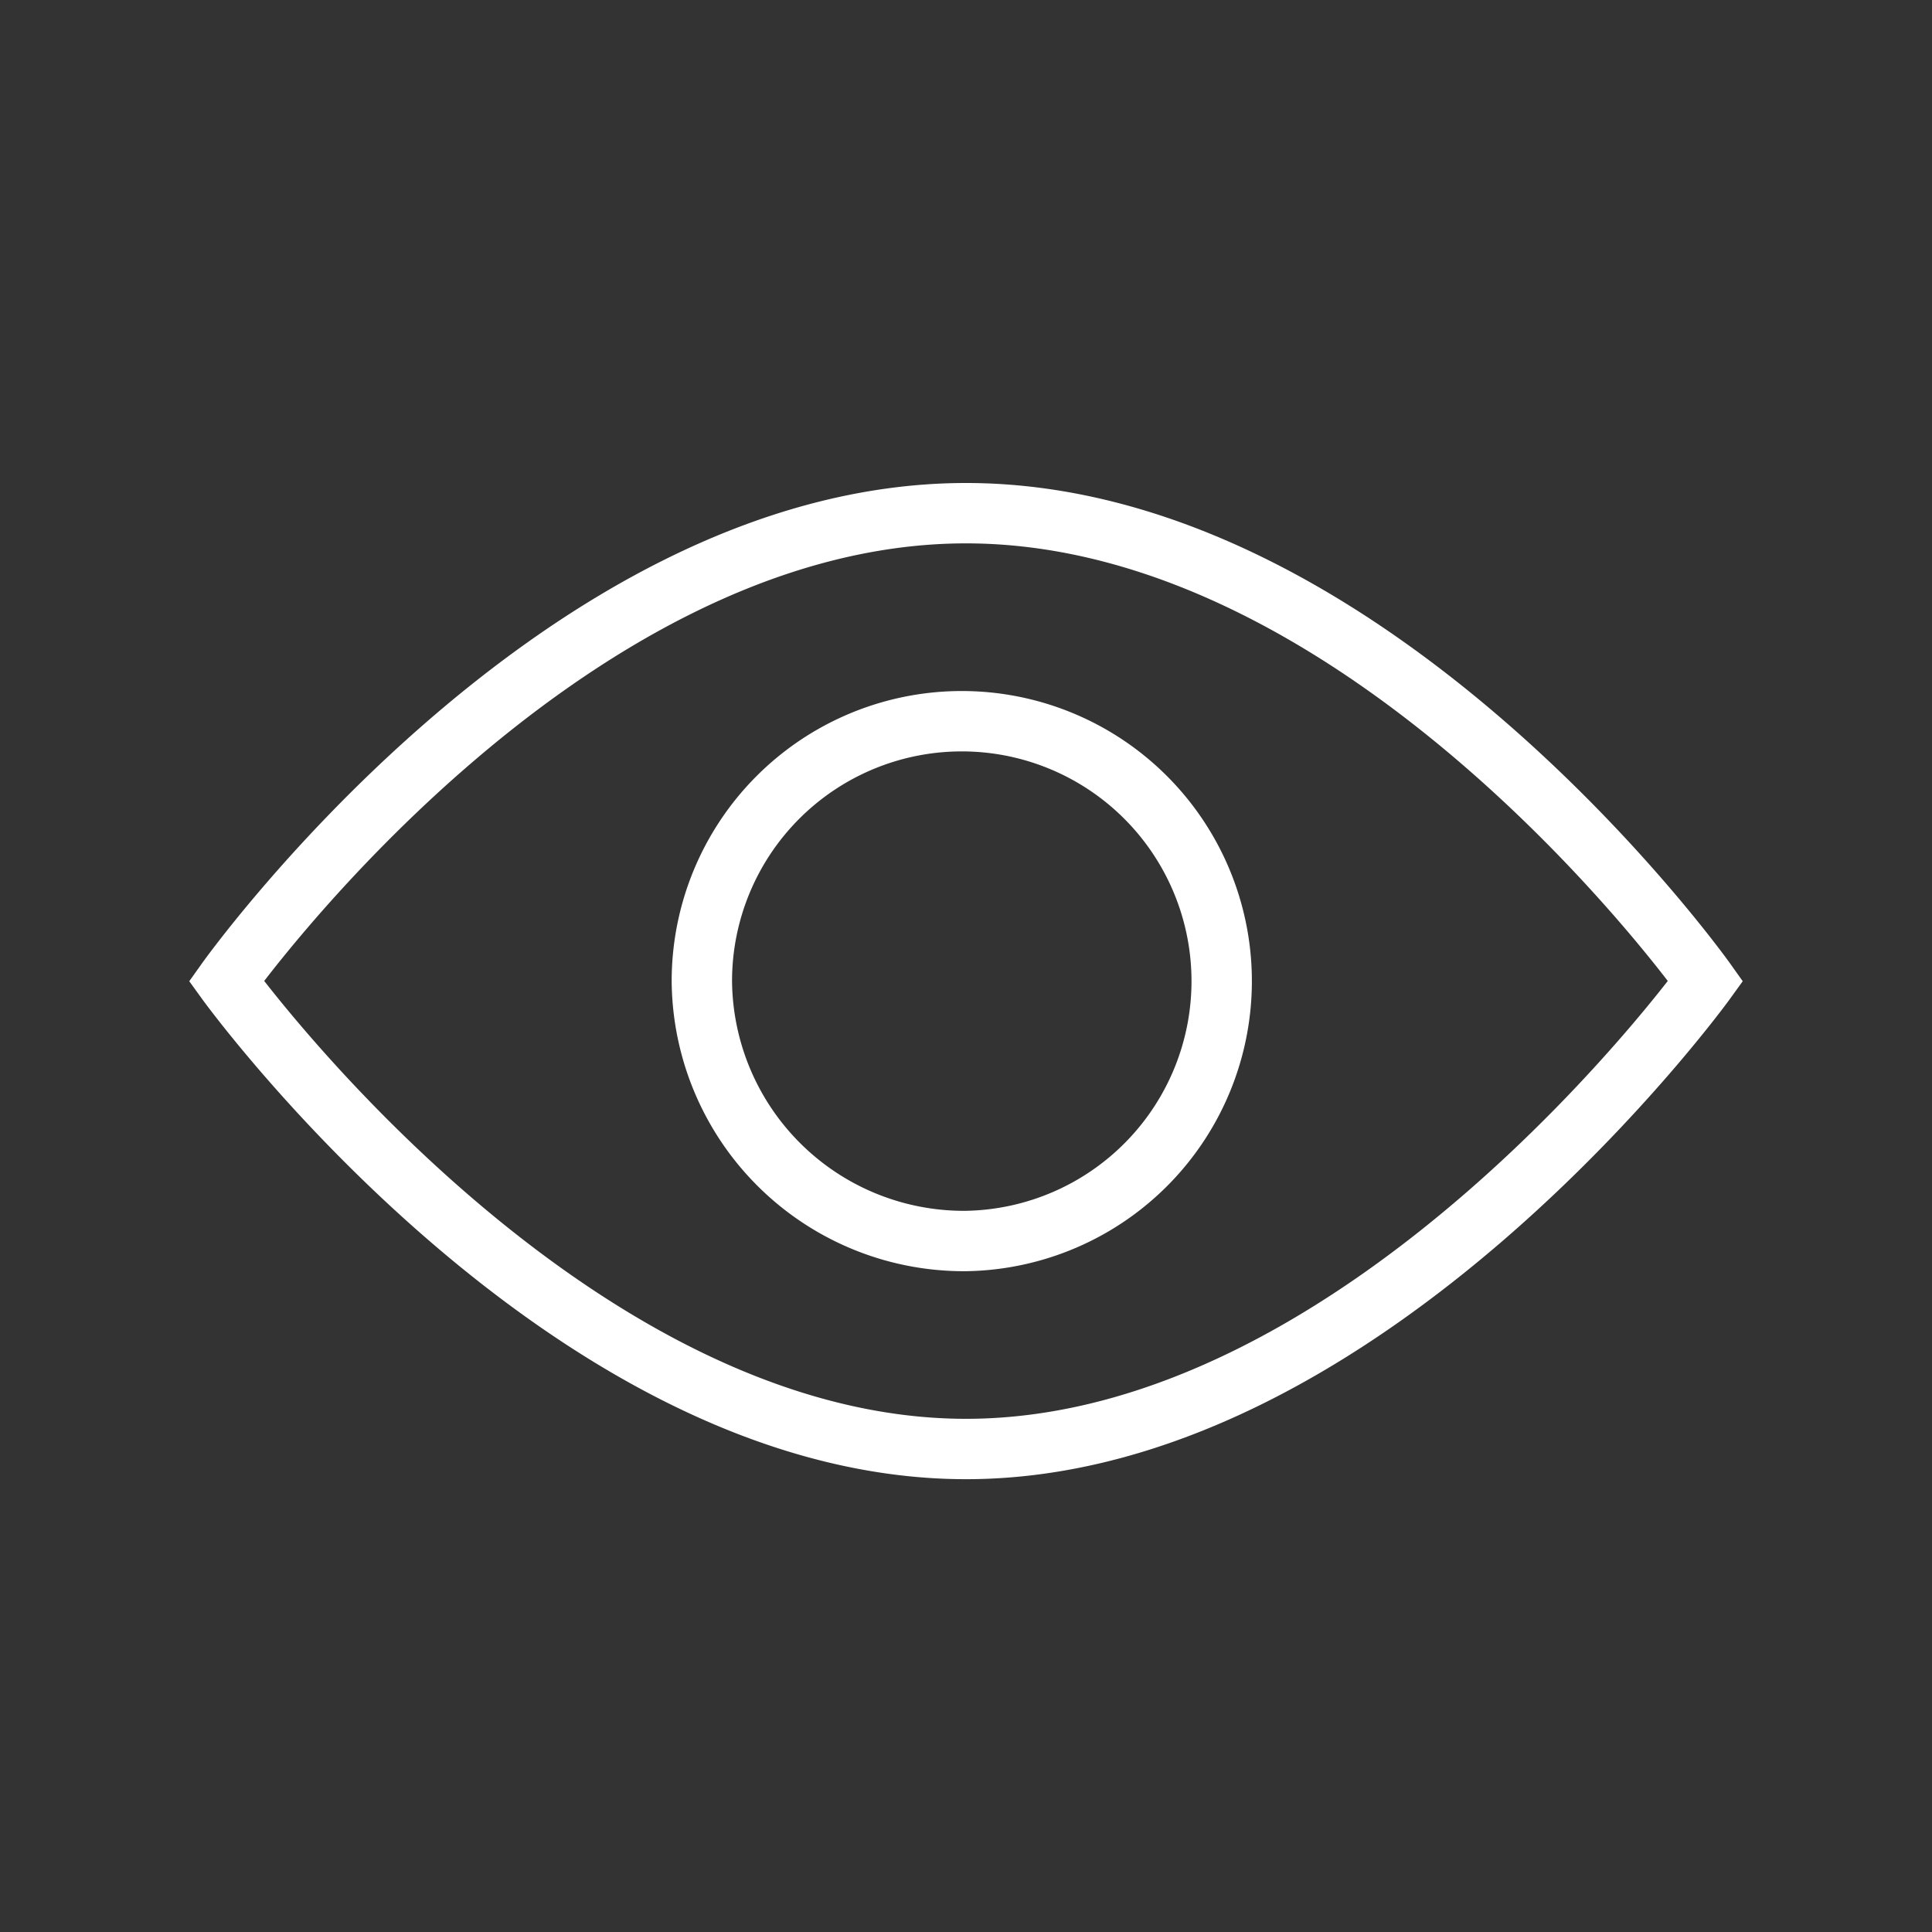 <svg id="Layer_1" data-name="Layer 1" xmlns="http://www.w3.org/2000/svg" viewBox="0 0 64 64">
  <rect x="0" y="0" width="64" height="64" fill="#333333" stroke="none"/>
  <title>perspective</title>
  <g>
    <path d="M32,41.11a8.61,8.61,0,1,0-8.75-8.61A8.68,8.68,0,0,0,32,41.11ZM7.5,32.5S18.52,17,32,17,56.5,32.5,56.5,32.5,45.3,48,32,48,7.5,32.5,7.5,32.5Z" style="fill: none;stroke: #fff;stroke-miterlimit: 10;stroke-width: 2px"/>
    <rect width="64" height="64" style="fill: none;stroke: #fff;stroke-miterlimit: 10;opacity: 0"/>
  </g>
</svg>

